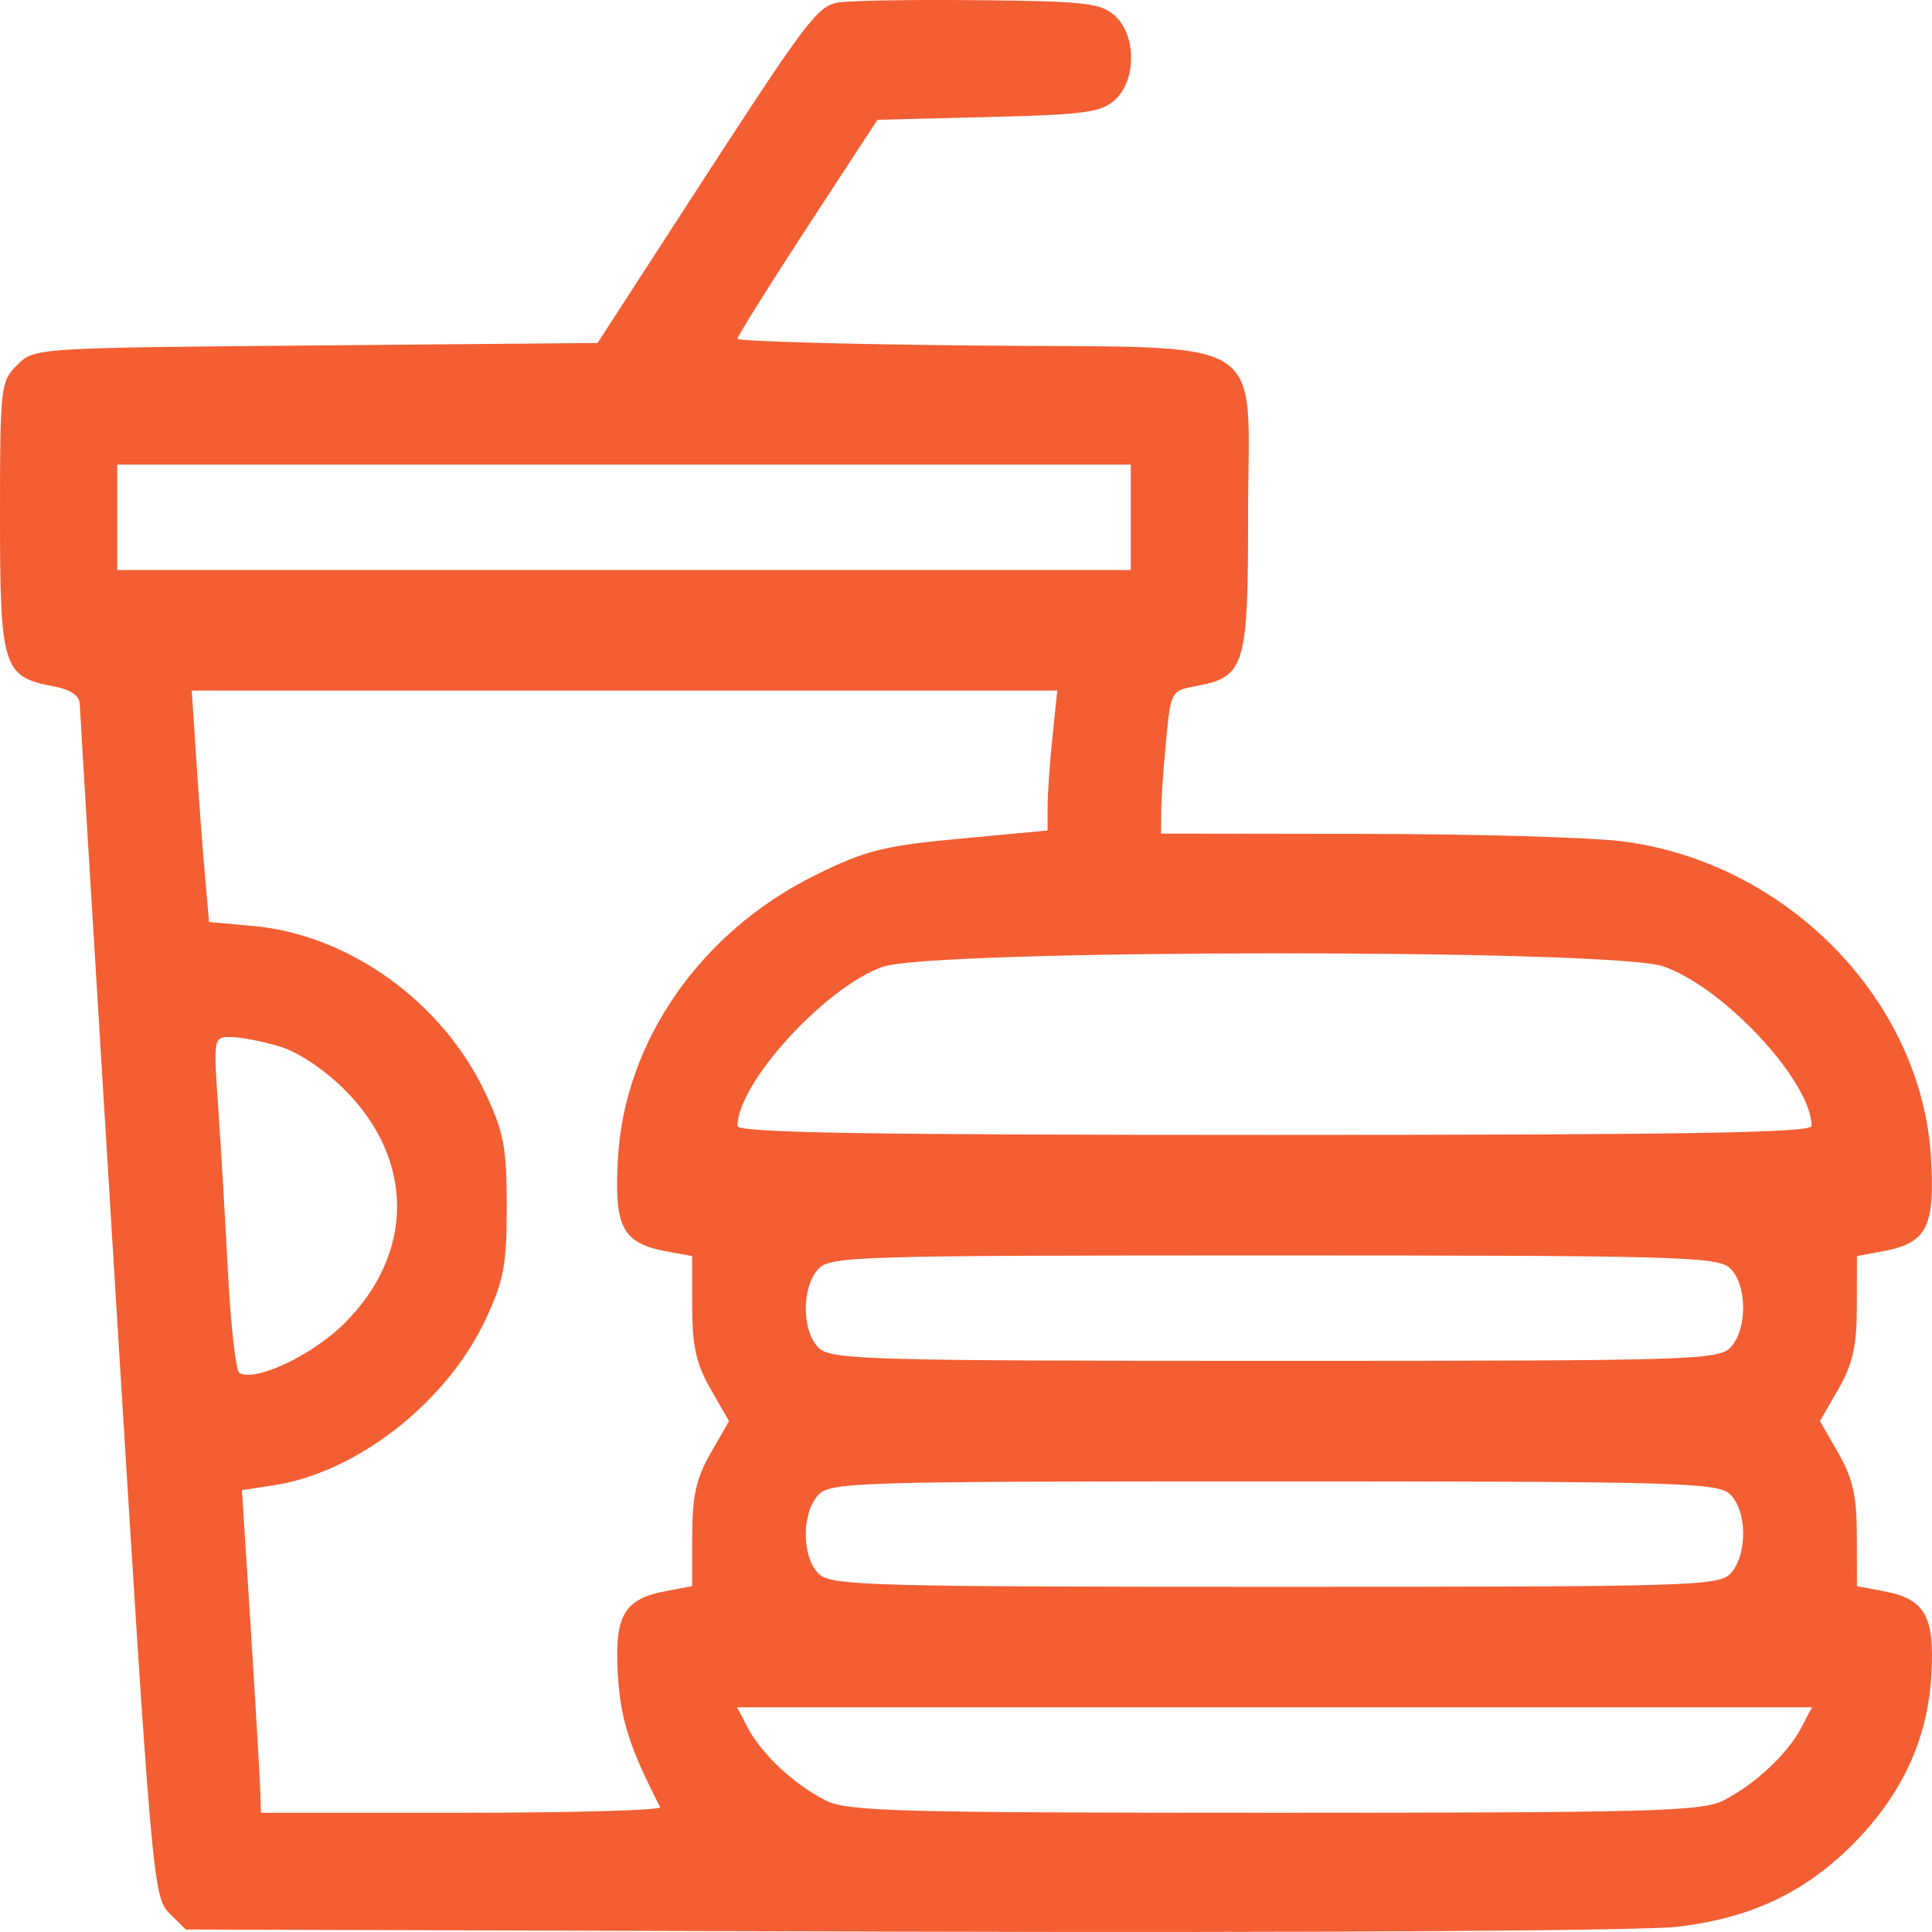 <svg width="21" height="21" viewBox="0 0 21 21" fill="none" xmlns="http://www.w3.org/2000/svg">
<path fill-rule="evenodd" clip-rule="evenodd" d="M9.101 0.029C8.876 0.076 8.758 0.234 7.482 2.205L6.495 3.728L3.435 3.755C0.376 3.781 0.374 3.781 0.187 3.967C0.006 4.147 0 4.204 0 5.616C0 7.255 0.032 7.358 0.581 7.46C0.769 7.496 0.864 7.56 0.867 7.653C0.869 7.729 1.048 10.678 1.265 14.204C1.648 20.425 1.665 20.621 1.839 20.794L2.019 20.973L9.806 20.996C14.258 21.009 17.868 20.987 18.234 20.943C19.025 20.849 19.606 20.577 20.128 20.058C20.667 19.521 20.954 18.908 20.993 18.208C21.03 17.562 20.925 17.379 20.466 17.294L20.184 17.241L20.183 16.692C20.182 16.262 20.139 16.068 19.982 15.795L19.782 15.447L19.982 15.099C20.139 14.826 20.182 14.632 20.183 14.202L20.184 13.653L20.466 13.601C20.944 13.511 21.033 13.339 20.989 12.586C20.89 10.876 19.424 9.373 17.635 9.145C17.296 9.102 16.029 9.065 14.819 9.064L12.62 9.061L12.621 8.836C12.621 8.712 12.645 8.363 12.674 8.06C12.725 7.515 12.729 7.508 12.996 7.458C13.532 7.358 13.566 7.25 13.566 5.616C13.566 3.594 13.874 3.787 10.604 3.756C9.18 3.742 8.016 3.709 8.016 3.682C8.016 3.655 8.358 3.108 8.776 2.467L9.537 1.302L10.741 1.272C11.784 1.247 11.969 1.222 12.118 1.087C12.353 0.875 12.353 0.383 12.118 0.171C11.965 0.032 11.797 0.013 10.618 0.002C9.888 -0.005 9.205 0.007 9.101 0.029ZM12.291 5.623V6.196H6.783H1.274V5.623V5.05H6.783H12.291V5.623ZM11.44 8.009C11.411 8.286 11.387 8.628 11.387 8.77V9.027L10.436 9.116C9.604 9.194 9.409 9.243 8.869 9.509C7.621 10.123 6.791 11.31 6.717 12.586C6.673 13.339 6.763 13.511 7.24 13.601L7.523 13.653L7.524 14.202C7.524 14.632 7.568 14.826 7.724 15.099L7.924 15.447L7.724 15.795C7.568 16.068 7.524 16.262 7.524 16.692L7.523 17.241L7.24 17.294C6.781 17.379 6.676 17.562 6.716 18.207C6.746 18.695 6.842 18.993 7.176 19.643C7.193 19.677 6.224 19.704 5.022 19.704H2.836L2.83 19.479C2.826 19.355 2.78 18.566 2.727 17.725L2.63 16.197L2.965 16.146C3.874 16.011 4.855 15.246 5.278 14.342C5.477 13.918 5.508 13.749 5.508 13.114C5.508 12.479 5.477 12.309 5.278 11.886C4.814 10.893 3.794 10.159 2.751 10.065L2.272 10.022L2.228 9.521C2.203 9.246 2.161 8.68 2.134 8.263L2.084 7.506H6.788H11.492L11.44 8.009ZM18.076 10.503C18.732 10.726 19.691 11.756 19.691 12.239C19.691 12.313 18.296 12.336 13.853 12.336C9.411 12.336 8.016 12.313 8.016 12.239C8.016 11.773 8.969 10.729 9.597 10.508C10.139 10.317 17.515 10.312 18.076 10.503ZM3.032 11.372C3.236 11.432 3.519 11.62 3.743 11.842C4.507 12.603 4.507 13.624 3.743 14.385C3.393 14.733 2.77 15.026 2.601 14.922C2.563 14.899 2.508 14.409 2.478 13.833C2.448 13.257 2.4 12.446 2.371 12.029C2.319 11.28 2.321 11.272 2.506 11.272C2.61 11.272 2.846 11.317 3.032 11.372ZM18.8 13.781C18.99 13.953 18.998 14.44 18.814 14.642C18.686 14.784 18.424 14.792 13.868 14.792C9.506 14.792 9.043 14.78 8.906 14.657C8.716 14.485 8.708 13.998 8.892 13.796C9.021 13.654 9.283 13.646 13.839 13.646C18.2 13.646 18.664 13.659 18.8 13.781ZM18.8 16.238C18.99 16.409 18.998 16.896 18.814 17.099C18.686 17.24 18.424 17.248 13.868 17.248C9.506 17.248 9.043 17.235 8.906 17.113C8.716 16.942 8.708 16.454 8.892 16.252C9.021 16.11 9.283 16.102 13.839 16.102C18.2 16.102 18.664 16.115 18.8 16.238ZM19.577 18.783C19.427 19.068 19.069 19.401 18.729 19.572C18.496 19.689 17.934 19.704 13.853 19.704C9.772 19.704 9.211 19.689 8.978 19.572C8.638 19.401 8.279 19.068 8.13 18.783L8.012 18.558H13.853H19.695L19.577 18.783Z" fill="#F35E32"/>
</svg>

